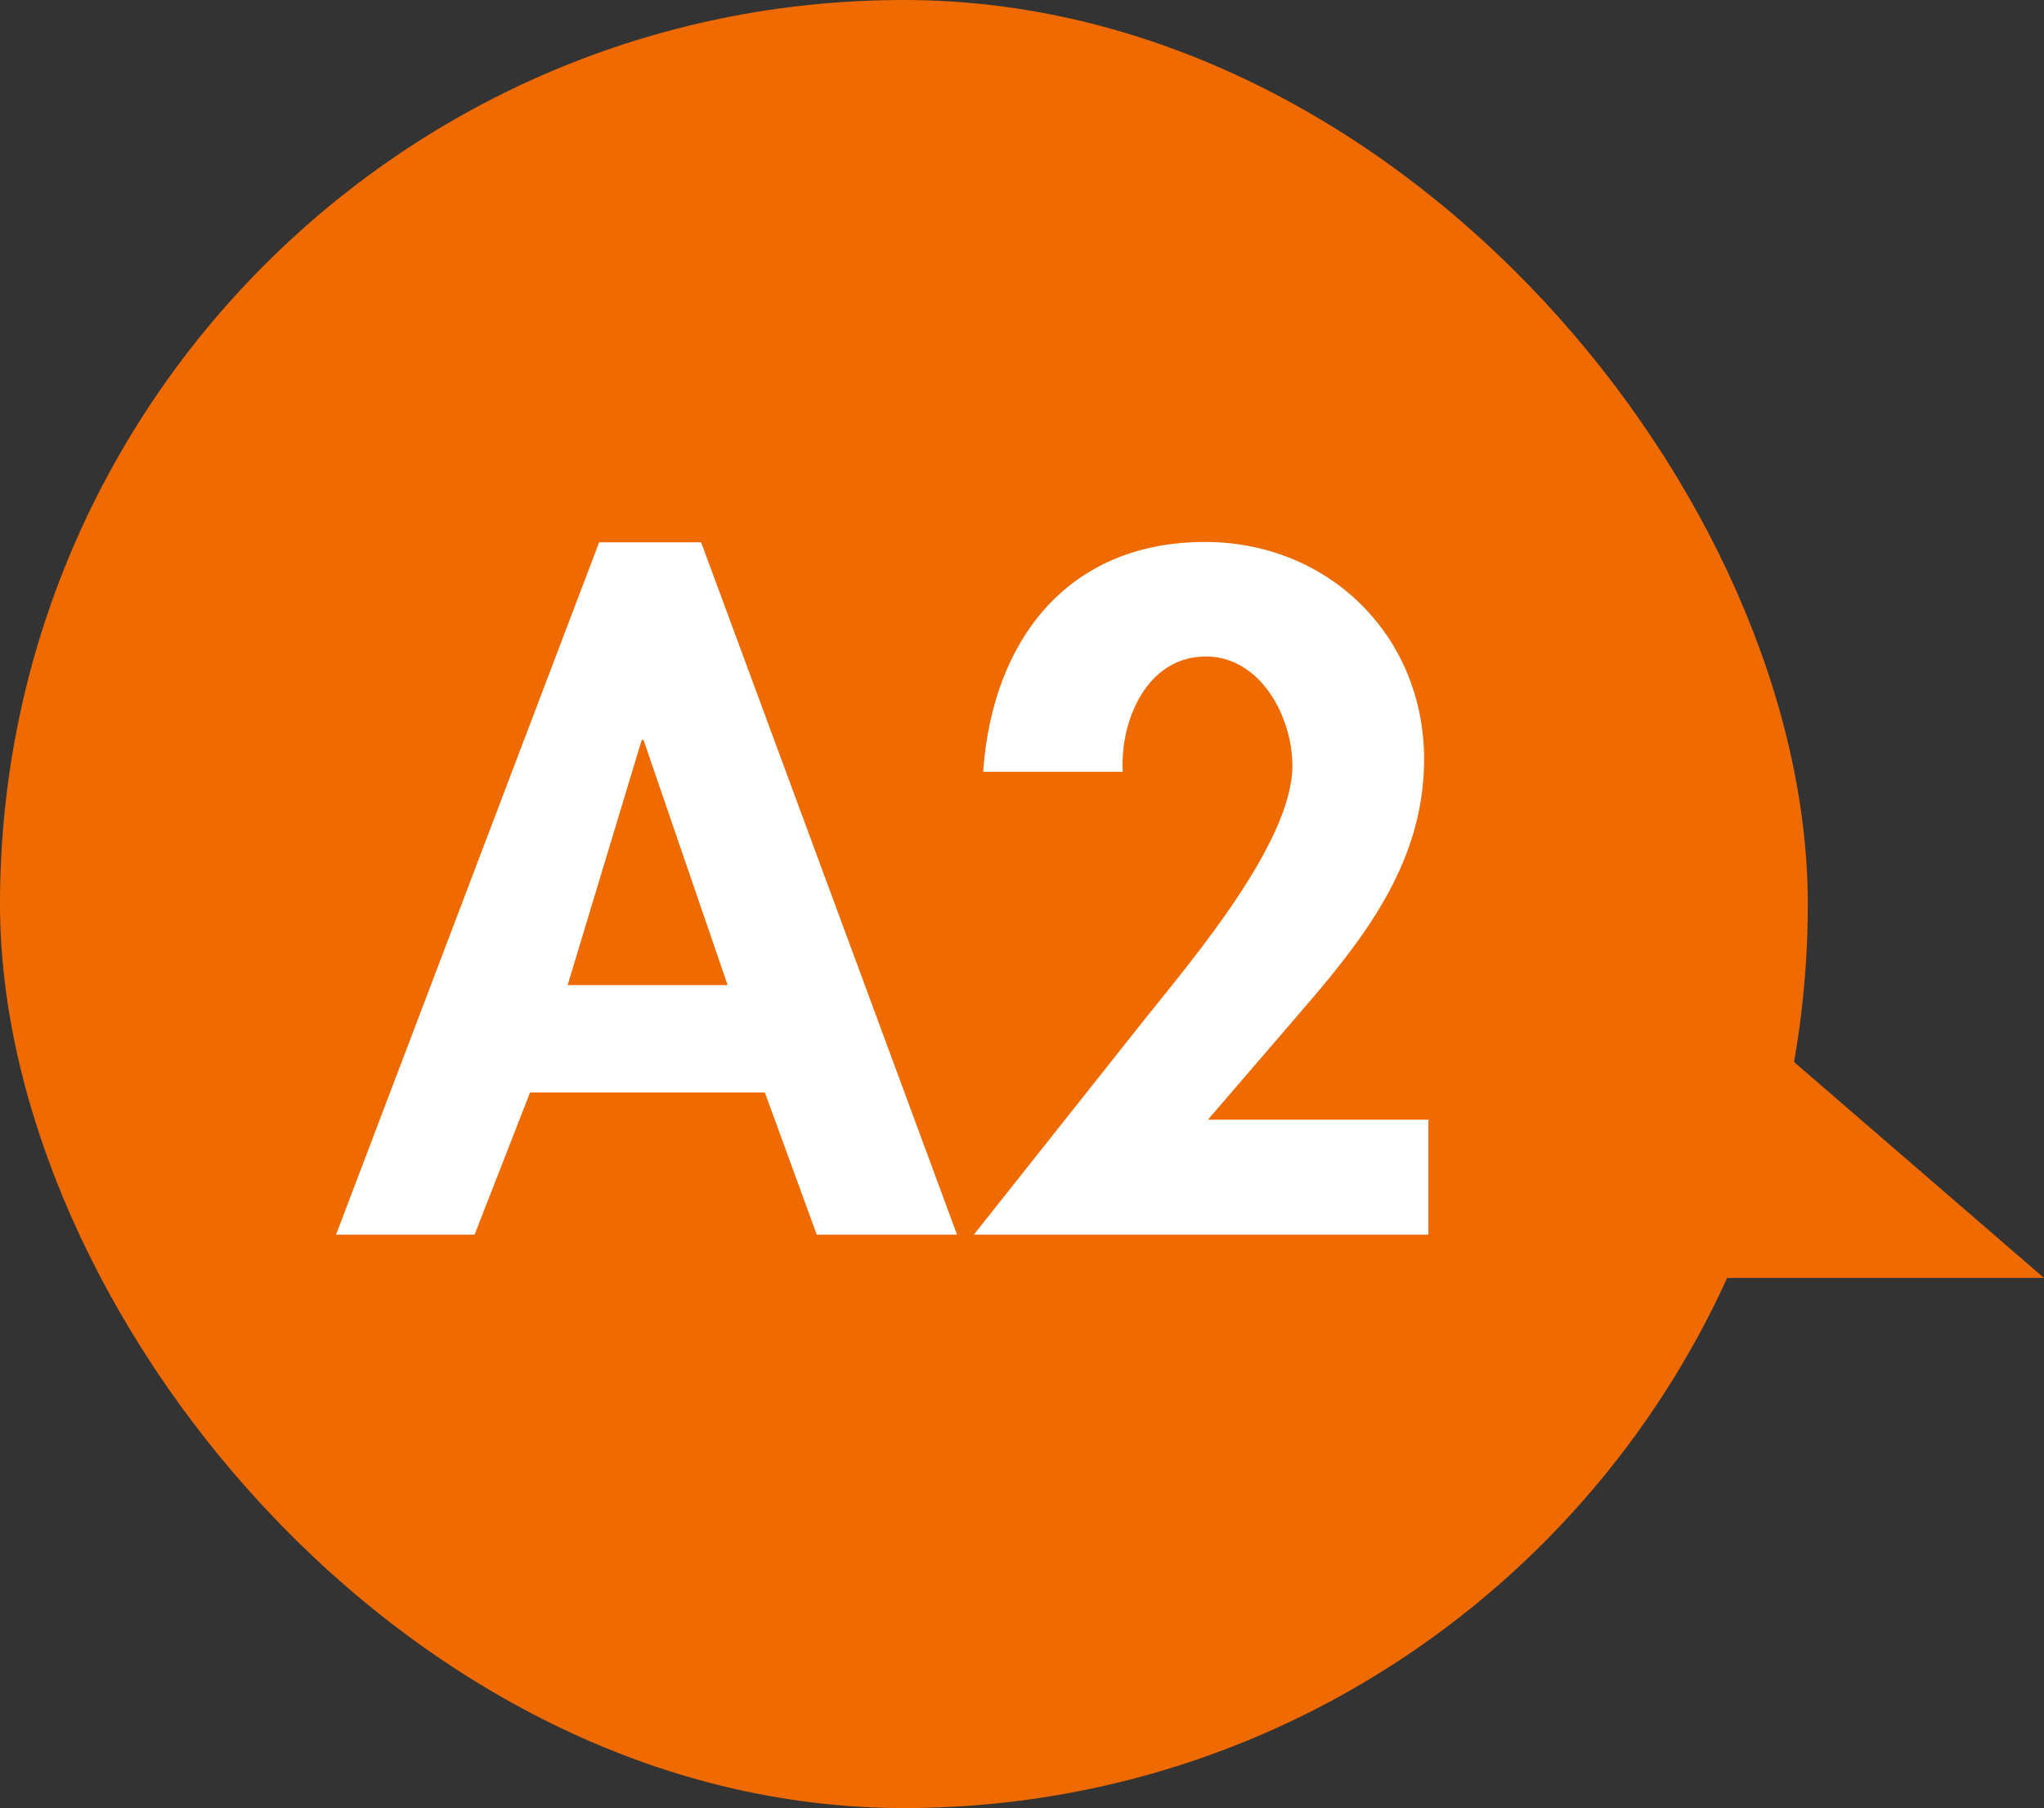 <?xml version="1.0" encoding="UTF-8"?><svg id="_レイヤー_2" xmlns="http://www.w3.org/2000/svg" viewBox="0 0 57.11 50.51"><rect x="0" y="0" width="57.11" height="50.51" fill="#333333" stroke="none"/><defs><style>.cls-1{fill:#ef6a00;}.cls-1,.cls-2{stroke-width:0px;}.cls-2{fill:#fff;}</style></defs><g id="txt"><polygon class="cls-1" points="57.11 35.7 20.61 35.7 20.61 18.71 37.44 18.71 57.11 35.7"/><rect class="cls-1" x="0" y="0" width="50.51" height="50.51" rx="25.25" ry="25.25"/><path class="cls-2" d="m14.81,30.52l-1.55,3.97h-3.87l7.35-19.34h2.85l7.15,19.34h-3.92l-1.45-3.97h-6.55Zm3.17-9.85h-.05l-2.07,6.85h4.47l-2.35-6.85Z"/><path class="cls-2" d="m39.91,31.29v3.2h-12.7l4.8-6.05c1.32-1.65,4.1-4.92,4.1-7.05,0-1.35-.88-3.05-2.42-3.05-1.65,0-2.4,1.8-2.32,3.22h-3.9c.25-3.62,2.32-6.42,6.2-6.42,3.45,0,6.12,2.62,6.12,6.07,0,2.77-1.55,4.85-3.27,6.85l-2.77,3.22h6.17Z"/></g></svg>
